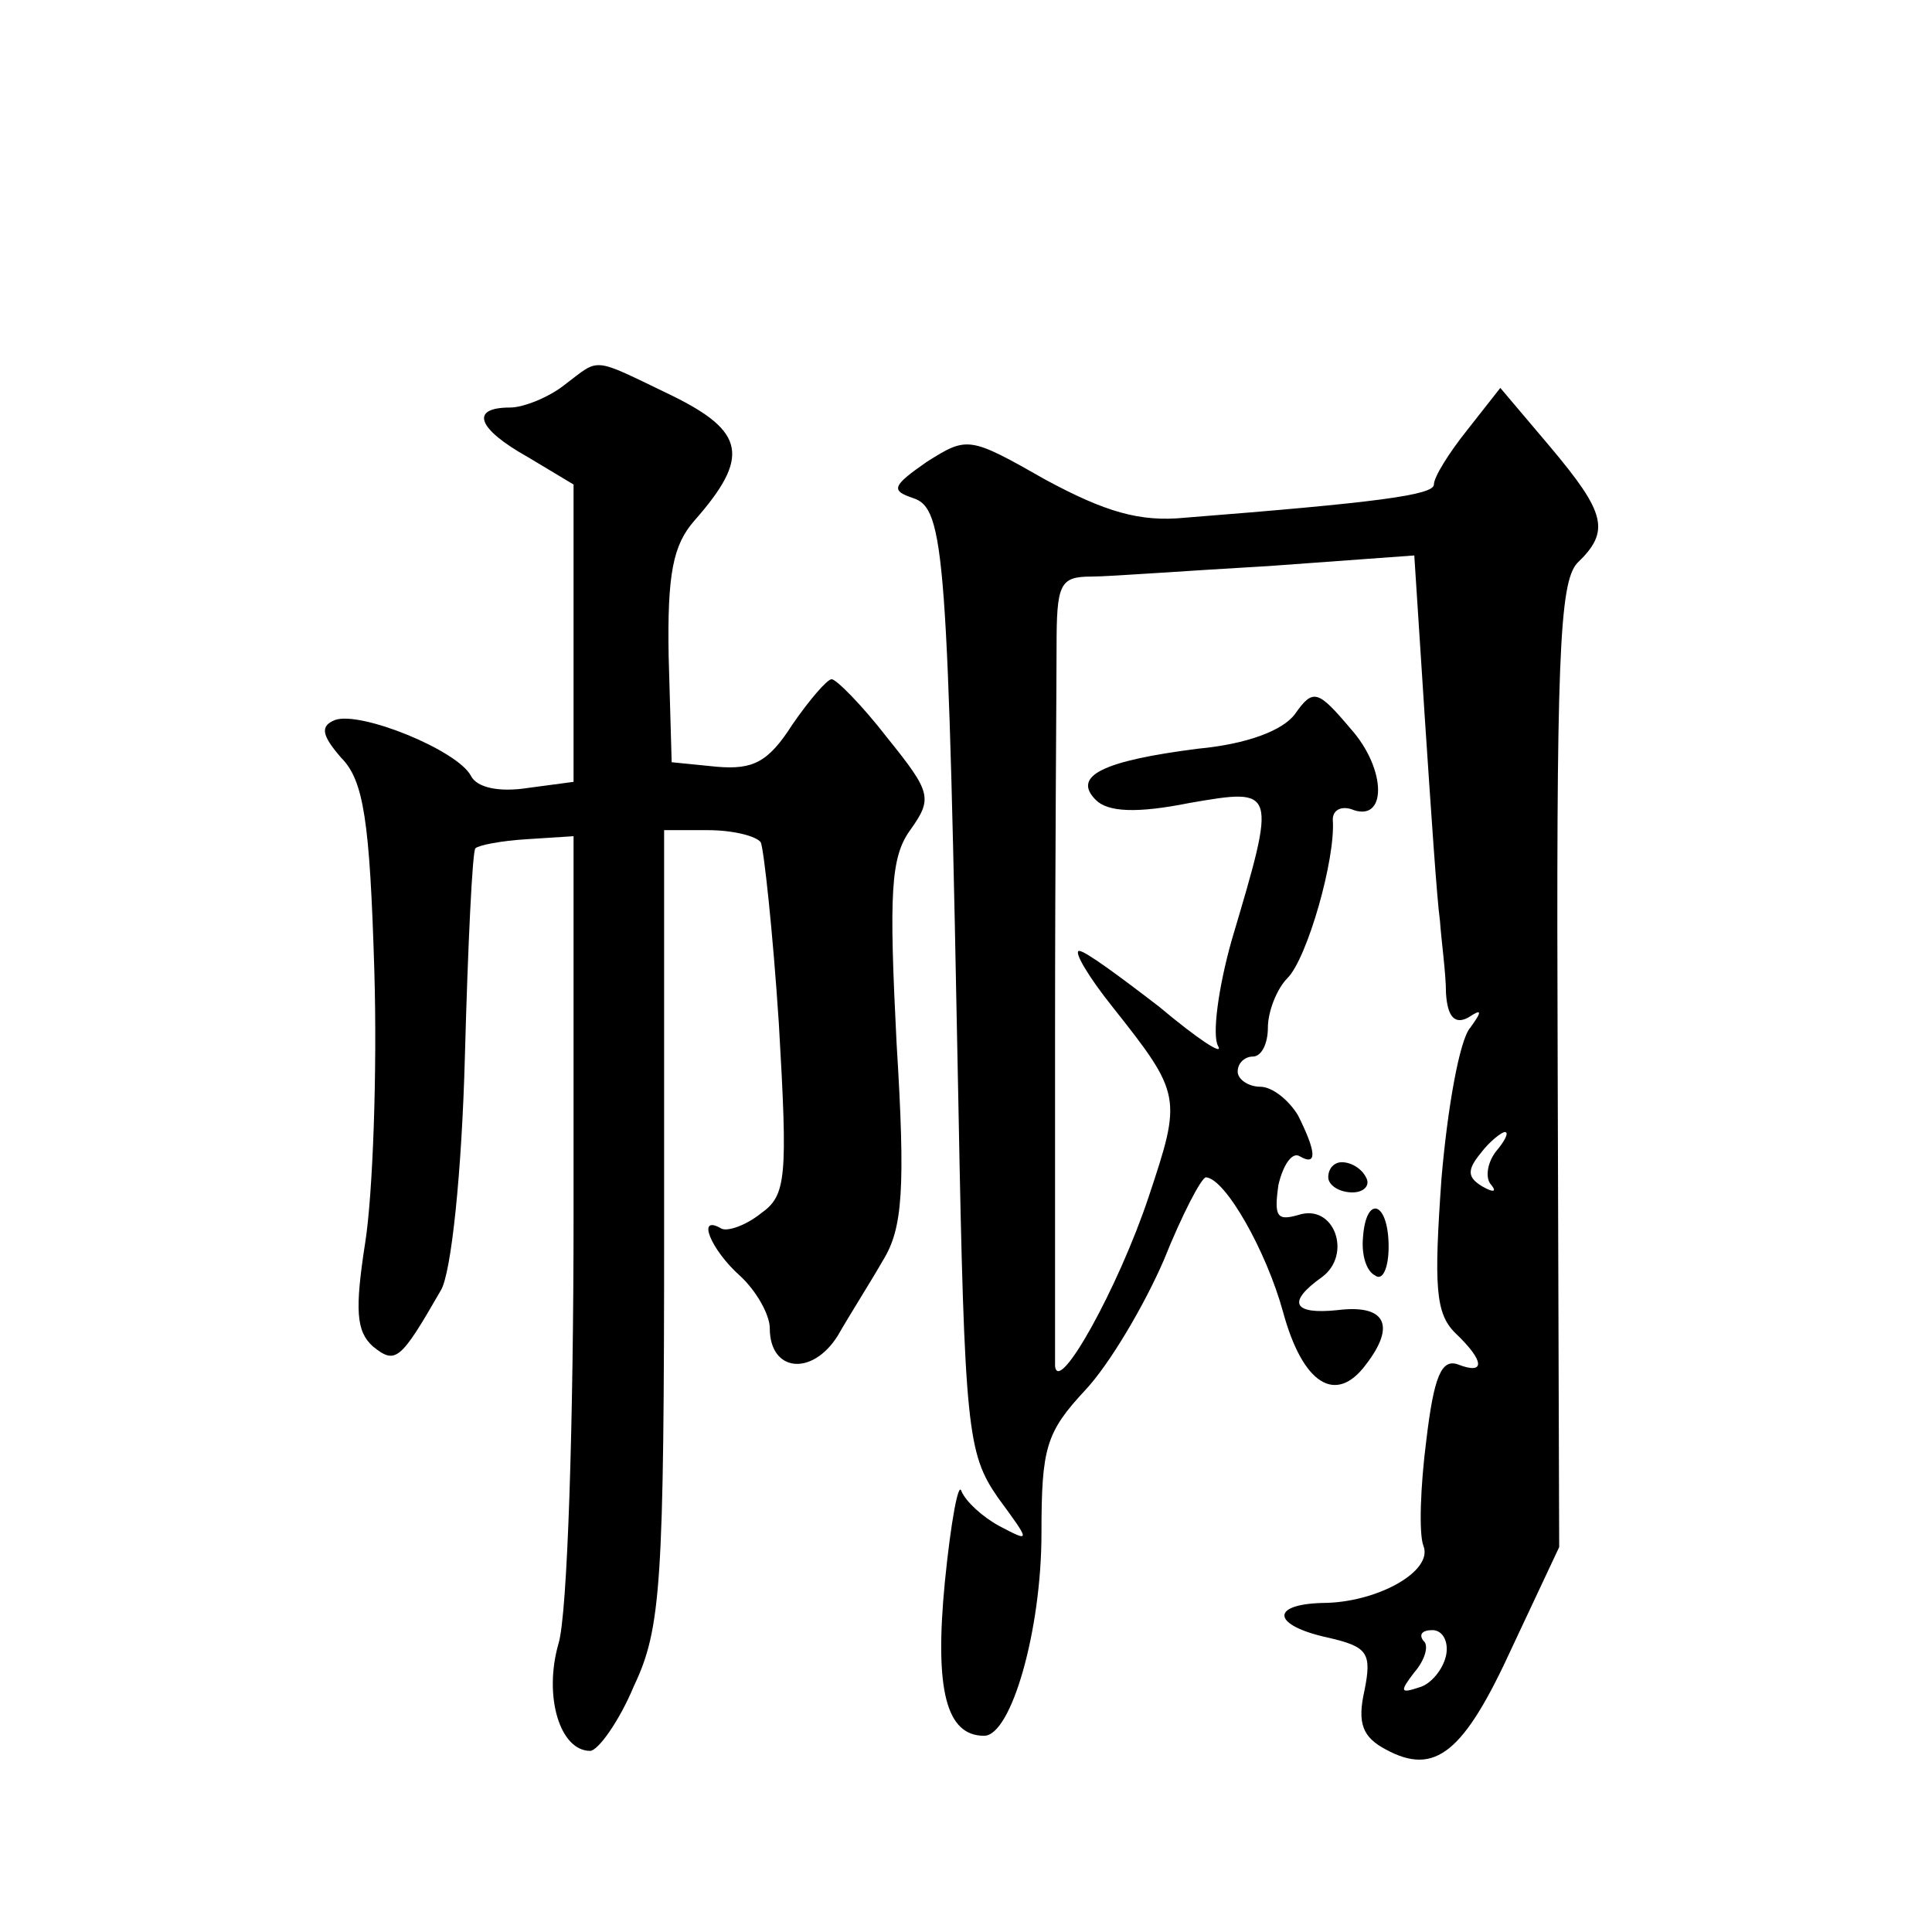 <?xml version="1.0" standalone="no"?>
<!DOCTYPE svg PUBLIC "-//W3C//DTD SVG 20010904//EN"
 "http://www.w3.org/TR/2001/REC-SVG-20010904/DTD/svg10.dtd">
<svg version="1.0" xmlns="http://www.w3.org/2000/svg"
 width="128pt" height="128pt" viewBox="0 0 128 128"
 preserveAspectRatio="xMidYMid meet">
<g transform="translate(0,128) scale(0.1,-0.1)"
fill="#0" stroke="none">
<path d="M374 1025 c-10 -8 -27 -15 -36 -15 -27 0 -22 -14 12 -33 l30 -18 0 -98
0 -99 -30 -4 c-19 -3 -34 0 -38 8 -9 17 -73 43 -90 37 -10 -4 -9 -10 4 -25 15 -15
19 -42 22 -141 2 -67 -1 -148 -6 -180 -7 -45 -6 -59 5 -69 15 -12 18 -10 45 37
7 11 14 79 16 155 2 74 5 137 7 138 2 2 17 5 34 6 l31 2 0 -250 c0 -138 -4 -266
-10 -285 -10 -35 1 -71 21 -71 5 0 19 19 29 43 18 38 20 67 20 305 l0 262 29 0
c17 0 32 -4 35 -8 2 -4 8 -59 12 -120 6 -103 5 -114 -12 -126 -10 -8 -22 -12 -26
-10 -17 10 -7 -14 12 -31 11 -10 20 -26 20 -35 0 -29 28 -32 45 -5 8 14 22 36 30
50 13 21 15 47 9 144 -5 99 -4 123 9 141 15 21 14 25 -15 61 -17 22 -34 39 -37
39 -3 0 -15 -14 -26 -30 -16 -25 -26 -30 -50 -28 l-30 3 -2 70 c-1 55 3 74 17 90
37 42 34 59 -15 83 -54 26 -47 25 -71 7z M972 995 c-12 -15 -22 -31 -22 -36 0 -7
-38 -12 -165 -22 -30 -3 -53 4 -92 25 -51 29 -52 29 -79 12 -23 -16 -24 -19 -9
-24 21 -7 23 -36 30 -403 4 -214 6 -230 26 -259 22 -30 22 -30 1 -19 -11 6 -22
16 -25 23 -2 7 -7 -20 -11 -60 -7 -72 1 -102 26 -102 18 0 38 70 38 134 0 57 3
67 29 95 16 17 39 56 52 86 12 30 25 55 28 55 13 -1 40 -49 51 -89 13 -48 35 -62
55 -35 20 26 13 40 -19 36 -29 -3 -34 5 -10 22 20 15 8 49 -16 41 -14 -4 -16 -1
-13 20 3 13 9 22 14 19 12 -7 11 3 -1 27 -6 10 -17 19 -25 19 -8 0 -15 5 -15 10
0 6 5 10 10 10 6 0 10 9 10 19 0 11 6 26 13 33 13 13 32 79 30 105 0 6 5 9 12 7
24 -10 24 26 0 53 -22 26 -25 27 -37 10 -8 -11 -32 -20 -64 -23 -63 -8 -84 -18
-68 -34 8 -8 27 -9 62 -2 58 10 58 10 28 -91 -9 -32 -13 -63 -9 -70 4 -7 -14 5
-39 26 -26 20 -49 37 -53 37 -4 0 6 -17 22 -37 46 -58 46 -60 24 -126 -20 -60 -60
-132 -62 -112 0 6 0 104 0 220 0 116 1 231 1 256 0 42 2 47 23 47 12 0 65 4 118
7 l96 7 7 -108 c4 -60 8 -120 10 -134 1 -14 4 -35 4 -48 1 -16 6 -21 15 -16 9 6
9 4 1 -7 -7 -8 -15 -53 -19 -100 -5 -71 -4 -89 9 -102 20 -19 20 -28 2 -21 -11
4 -16 -8 -21 -50 -4 -31 -5 -62 -2 -70 7 -17 -31 -38 -67 -38 -35 -1 -33 -15 4
-23 26 -6 29 -10 24 -35 -5 -22 -1 -31 14 -39 33 -18 52 -2 84 68 l31 66 -1 318
c-1 269 1 321 13 334 22 21 19 33 -18 77 l-33 39 -22 -28z m19 -478 c-6 -8 -7 -18
-3 -22 4 -5 1 -5 -6 -1 -10 6 -10 11 -1 22 6 8 14 14 16 14 3 0 0 -6 -6 -13z m-33
-334 c-2 -9 -10 -19 -18 -21 -12 -4 -13 -3 -3 10 7 8 10 18 6 21 -3 4 -1 7 6 7
7 0 11 -8 9 -17z M880 500 c0 -5 7 -10 16 -10 8 0 12 5 9 10 -3 6 -10 10 -16 10
-5 0 -9 -4 -9 -10z M903 460 c-1 -11 2 -22 8 -25 5 -4 9 5 9 19 0 30 -15 35 -17
6z"/>
</g>
</svg>

